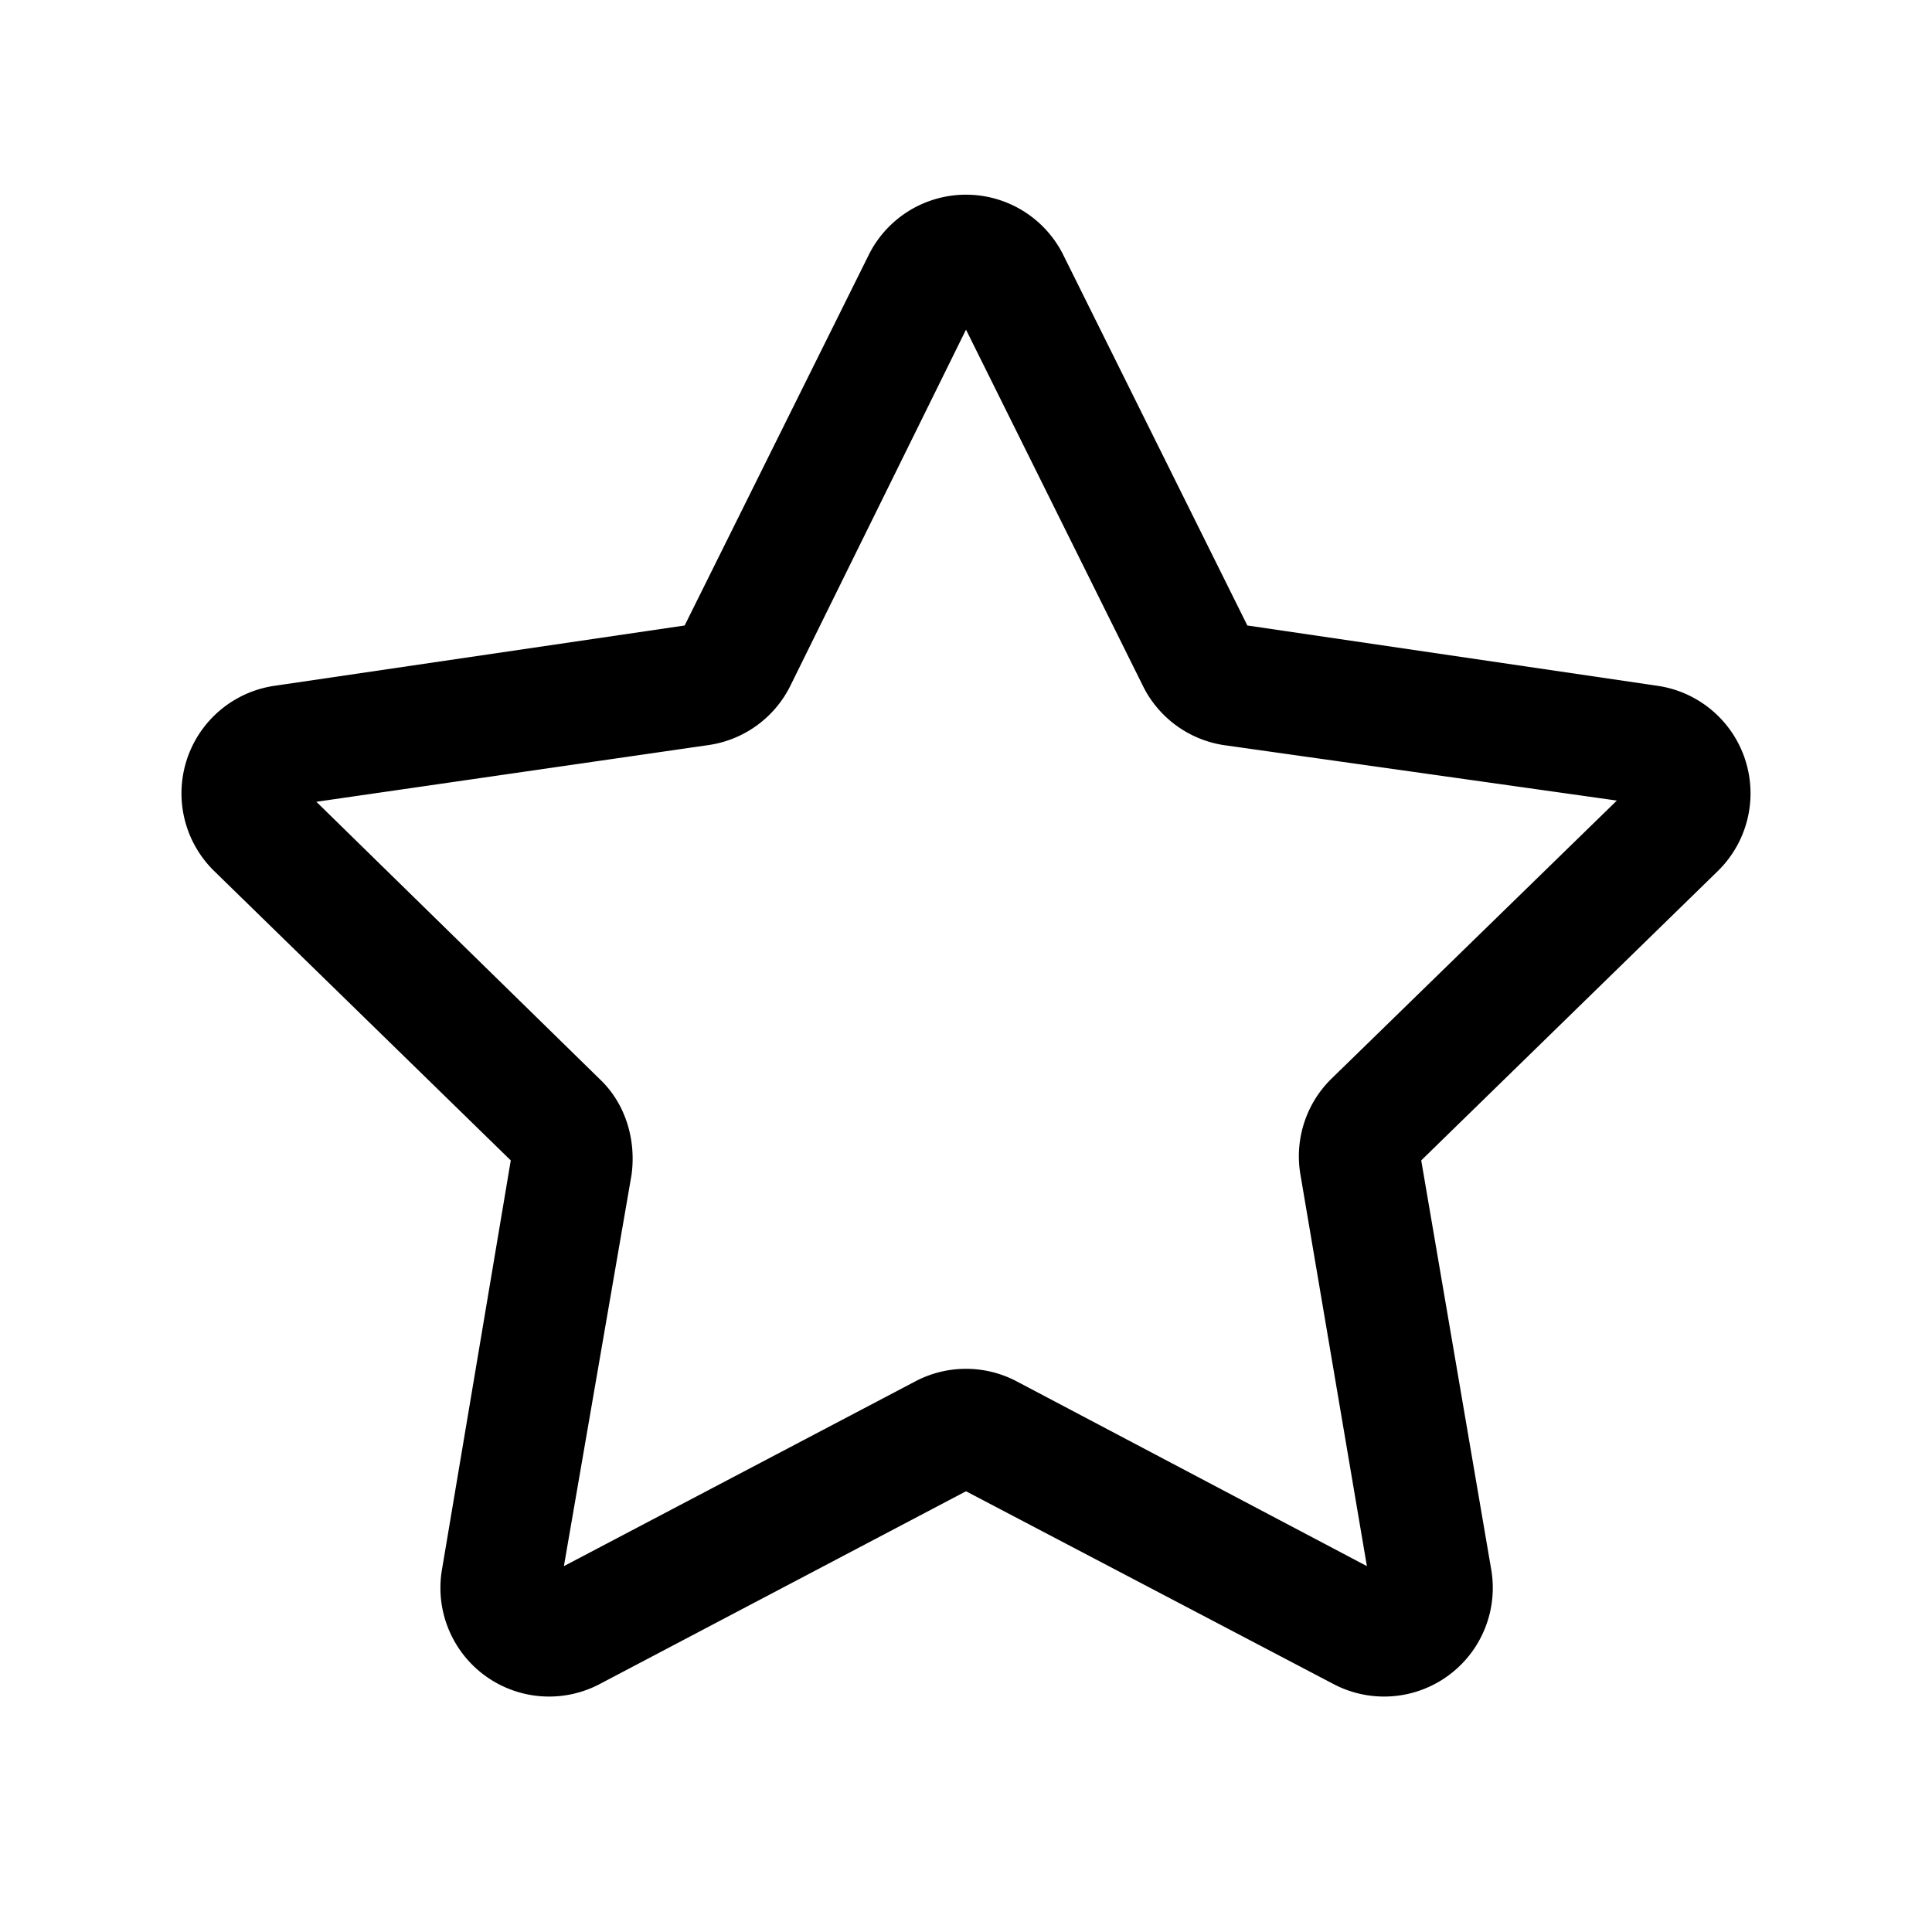 <svg width="16" height="16" viewBox="0 0 16 16" xmlns="http://www.w3.org/2000/svg"><path d="M7.2 2.1a.9.9 0 0 1 1.6 0l1.53 3.08 3.4.5a.9.9 0 0 1 .5 1.53l-2.46 2.4.58 3.39a.9.9 0 0 1-1.3.95L8 12.35l-3.04 1.6a.9.9 0 0 1-1.3-.95l.57-3.39-2.46-2.4a.9.9 0 0 1 .5-1.53l3.4-.5L7.2 2.1Zm.8.63L6.55 5.67a.9.9 0 0 1-.68.5l-3.25.47 2.35 2.3c.21.2.3.5.26.79l-.56 3.24 2.91-1.53a.9.9 0 0 1 .84 0l2.9 1.53-.55-3.24a.9.9 0 0 1 .26-.8l2.36-2.3-3.26-.46a.9.9 0 0 1-.67-.5L8 2.73Z"/></svg>